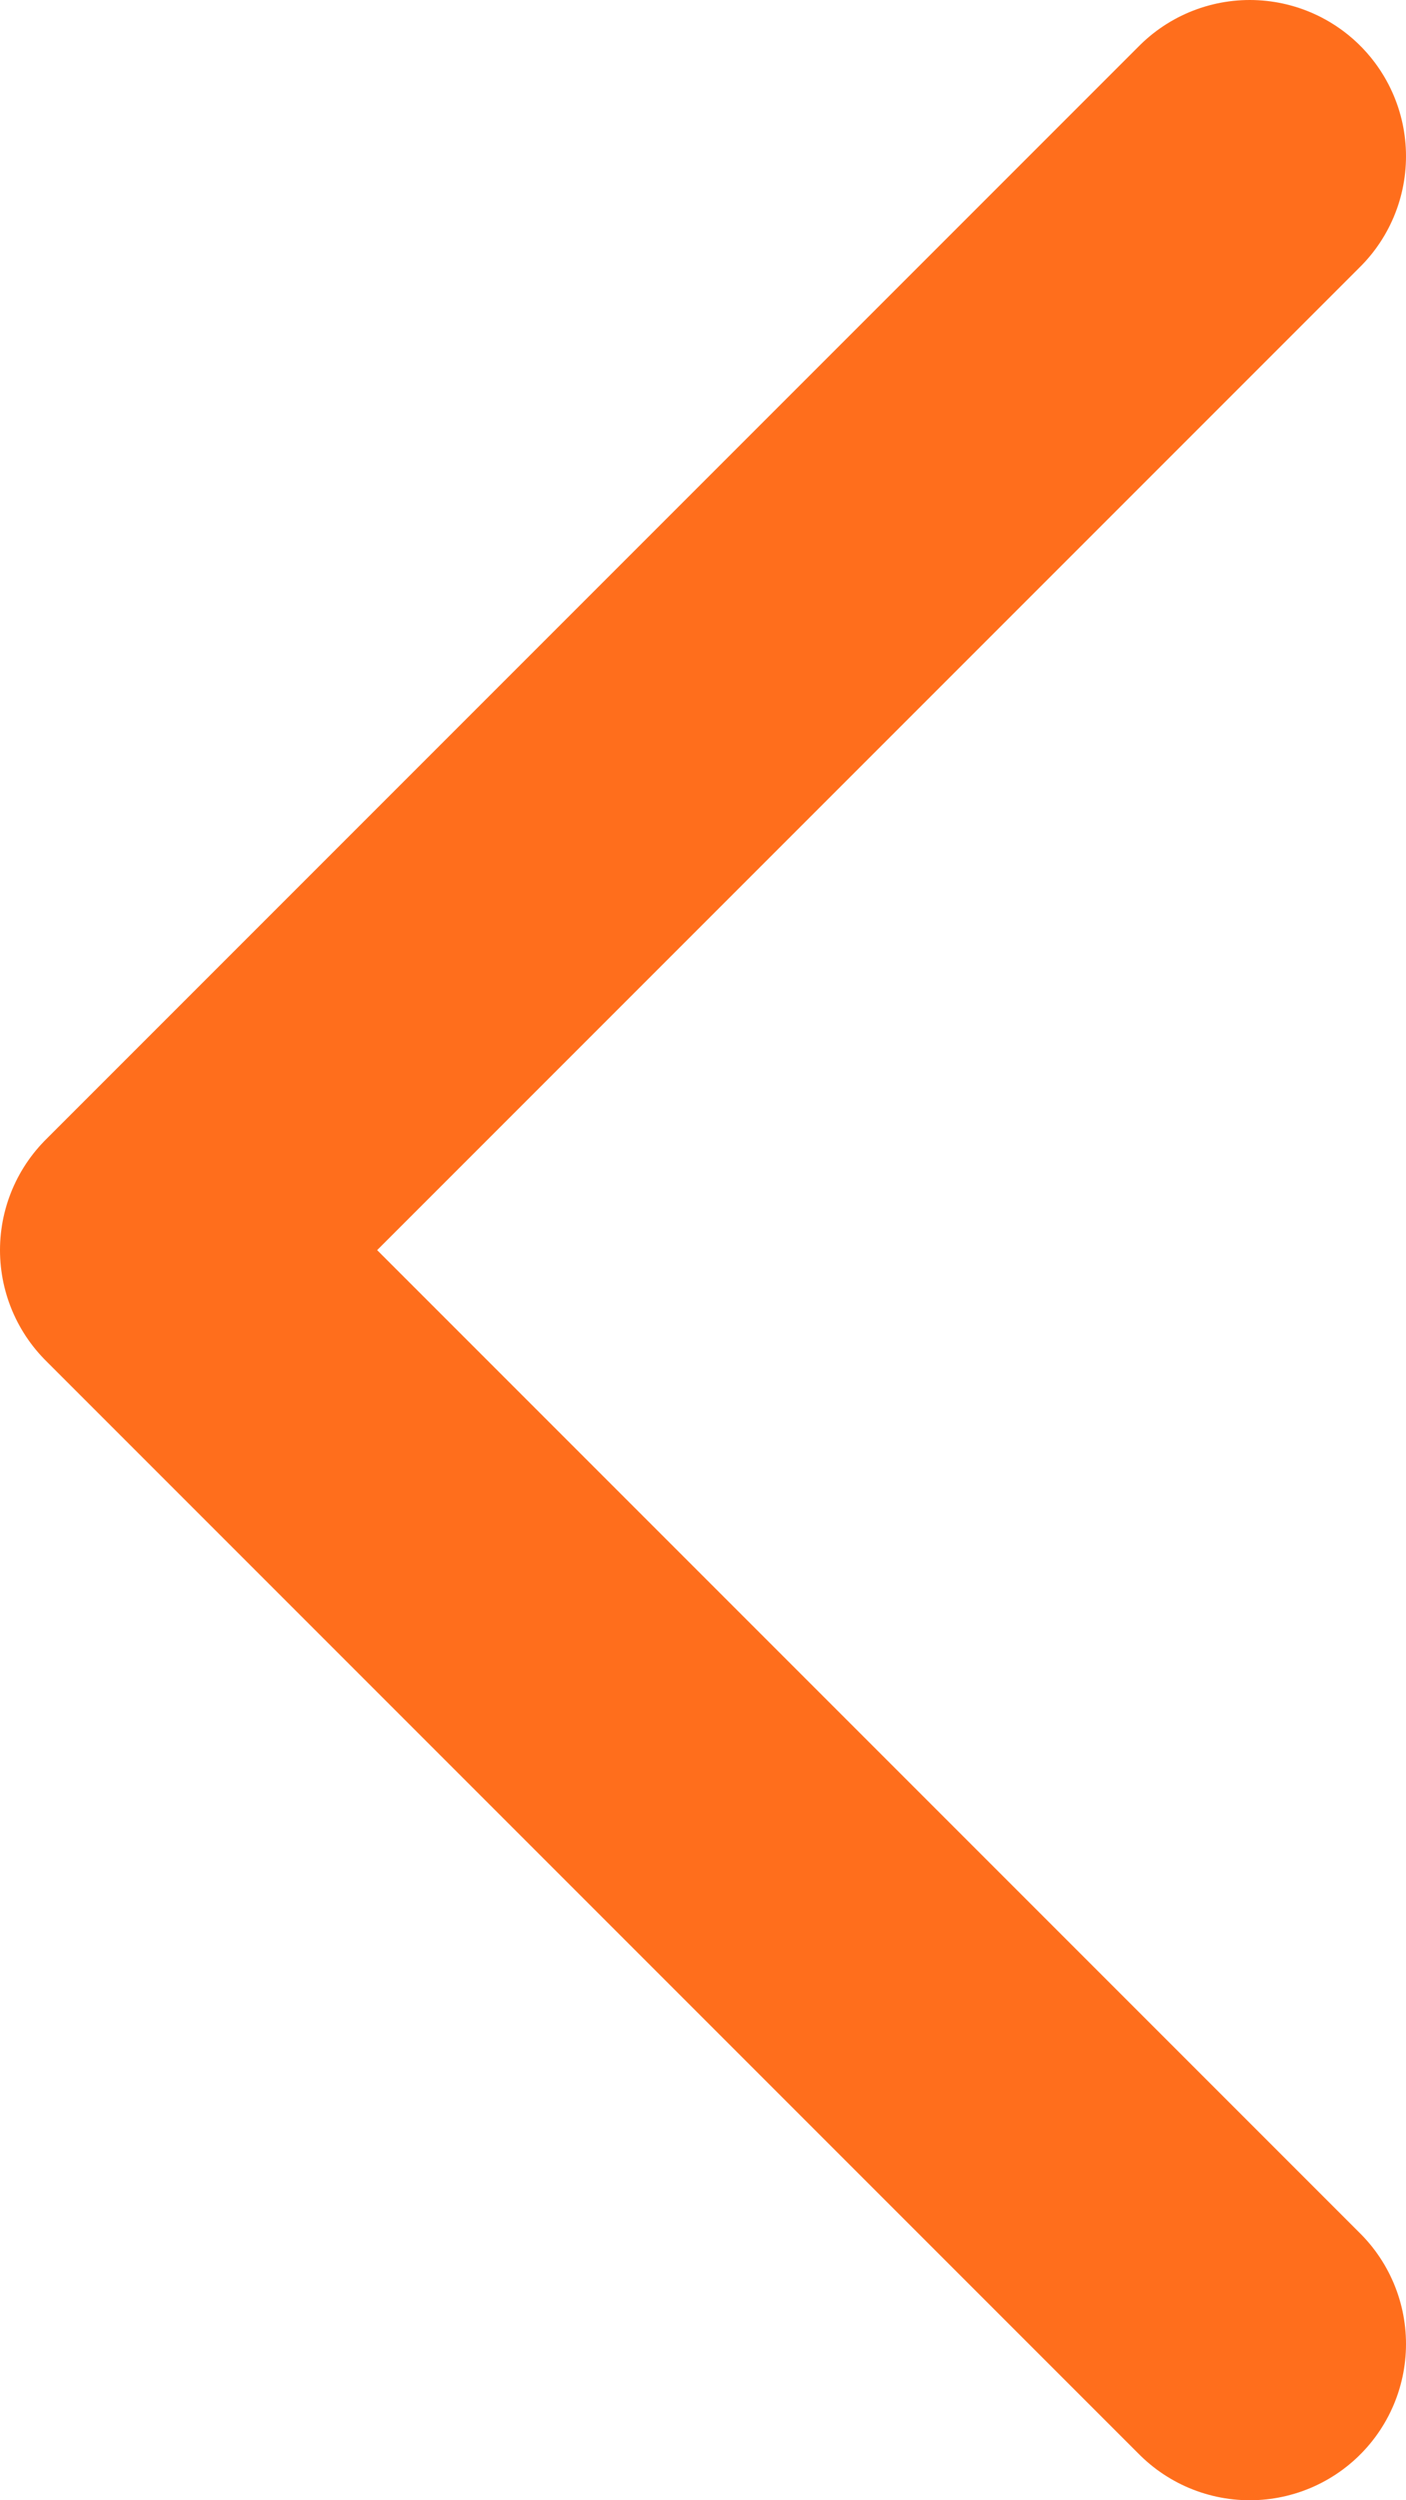 <svg width="9" height="16" viewBox="0 0 9 16" fill="none" xmlns="http://www.w3.org/2000/svg">
<path d="M8 15L1 8L8 1" stroke="#FF6E1C" stroke-width="2" stroke-linecap="round" stroke-linejoin="round"/>
</svg>
